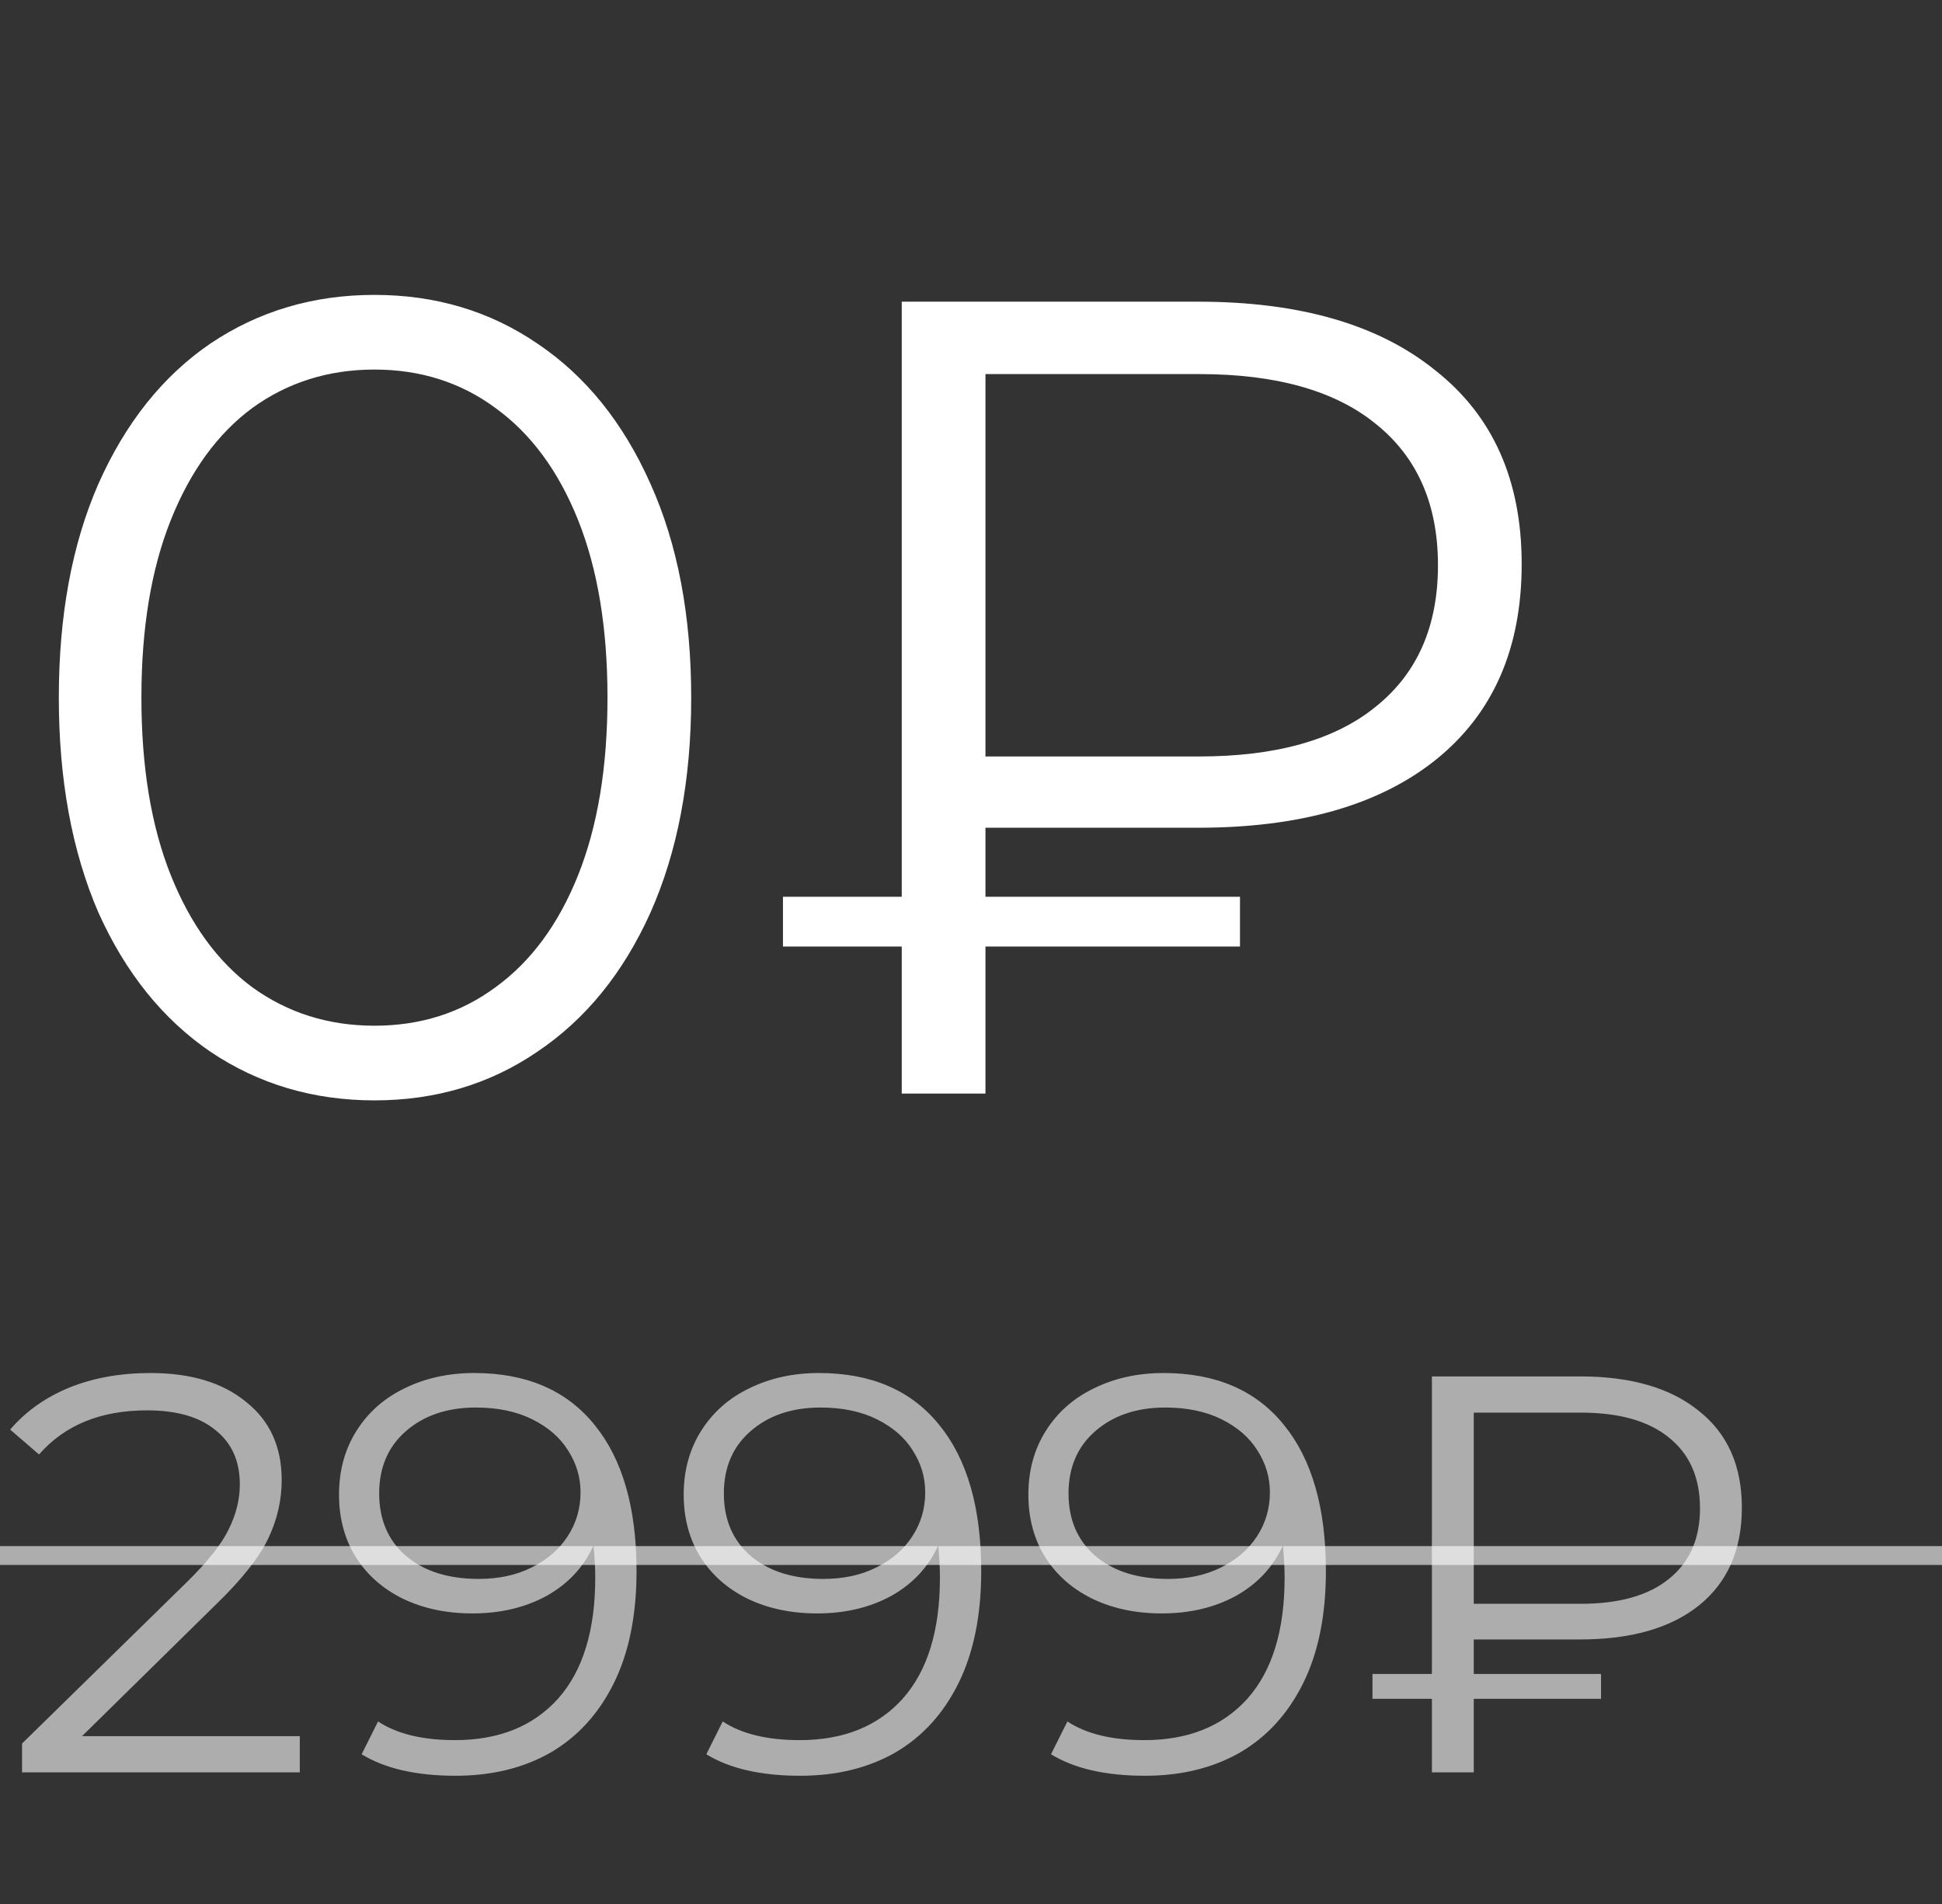 <?xml version="1.0" encoding="UTF-8"?> <svg xmlns="http://www.w3.org/2000/svg" width="103" height="101" viewBox="0 0 103 101" fill="none"><rect x="0" y="0" width="103" height="101" fill="#333333" stroke="none"/> <path opacity="0.6" d="M15.9 92.08V94H1.17V92.47L9.9 83.92C11 82.84 11.74 81.91 12.12 81.13C12.52 80.33 12.72 79.53 12.72 78.73C12.72 77.49 12.29 76.53 11.43 75.85C10.59 75.15 9.38 74.8 7.8 74.8C5.34 74.8 3.43 75.58 2.07 77.14L0.54 75.82C1.36 74.86 2.4 74.12 3.66 73.6C4.94 73.08 6.38 72.82 7.98 72.82C10.12 72.82 11.81 73.33 13.05 74.35C14.31 75.35 14.94 76.73 14.94 78.49C14.94 79.57 14.7 80.61 14.22 81.61C13.74 82.61 12.83 83.76 11.49 85.06L4.35 92.08H15.9ZM25.151 72.82C27.931 72.82 30.061 73.74 31.541 75.58C33.021 77.4 33.761 79.98 33.761 83.32C33.761 85.66 33.361 87.64 32.561 89.26C31.761 90.88 30.641 92.11 29.201 92.95C27.761 93.77 26.081 94.18 24.161 94.18C22.081 94.18 20.421 93.8 19.181 93.04L20.051 91.3C21.051 91.96 22.411 92.29 24.131 92.29C26.451 92.29 28.271 91.56 29.591 90.1C30.911 88.62 31.571 86.48 31.571 83.68C31.571 83.16 31.541 82.59 31.481 81.97C30.961 83.11 30.131 84 28.991 84.64C27.851 85.26 26.541 85.57 25.061 85.57C23.681 85.57 22.451 85.31 21.371 84.79C20.311 84.27 19.481 83.54 18.881 82.6C18.281 81.64 17.981 80.53 17.981 79.27C17.981 77.99 18.291 76.86 18.911 75.88C19.531 74.9 20.381 74.15 21.461 73.63C22.561 73.09 23.791 72.82 25.151 72.82ZM25.391 83.74C26.451 83.74 27.381 83.54 28.181 83.14C29.001 82.74 29.641 82.19 30.101 81.49C30.561 80.79 30.791 80.01 30.791 79.15C30.791 78.35 30.571 77.61 30.131 76.93C29.711 76.25 29.081 75.7 28.241 75.28C27.401 74.86 26.401 74.65 25.241 74.65C23.721 74.65 22.481 75.07 21.521 75.91C20.581 76.73 20.111 77.83 20.111 79.21C20.111 80.59 20.581 81.69 21.521 82.51C22.481 83.33 23.771 83.74 25.391 83.74ZM43.432 72.82C46.212 72.82 48.342 73.74 49.822 75.58C51.302 77.4 52.042 79.98 52.042 83.32C52.042 85.66 51.642 87.64 50.842 89.26C50.042 90.88 48.922 92.11 47.482 92.95C46.042 93.77 44.362 94.18 42.442 94.18C40.362 94.18 38.702 93.8 37.462 93.04L38.332 91.3C39.332 91.96 40.692 92.29 42.412 92.29C44.732 92.29 46.552 91.56 47.872 90.1C49.192 88.62 49.852 86.48 49.852 83.68C49.852 83.16 49.822 82.59 49.762 81.97C49.242 83.11 48.412 84 47.272 84.64C46.132 85.26 44.822 85.57 43.342 85.57C41.962 85.57 40.732 85.31 39.652 84.79C38.592 84.27 37.762 83.54 37.162 82.6C36.562 81.64 36.262 80.53 36.262 79.27C36.262 77.99 36.572 76.86 37.192 75.88C37.812 74.9 38.662 74.15 39.742 73.63C40.842 73.09 42.072 72.82 43.432 72.82ZM43.672 83.74C44.732 83.74 45.662 83.54 46.462 83.14C47.282 82.74 47.922 82.19 48.382 81.49C48.842 80.79 49.072 80.01 49.072 79.15C49.072 78.35 48.852 77.61 48.412 76.93C47.992 76.25 47.362 75.7 46.522 75.28C45.682 74.86 44.682 74.65 43.522 74.65C42.002 74.65 40.762 75.07 39.802 75.91C38.862 76.73 38.392 77.83 38.392 79.21C38.392 80.59 38.862 81.69 39.802 82.51C40.762 83.33 42.052 83.74 43.672 83.74ZM61.713 72.82C64.493 72.82 66.623 73.74 68.103 75.58C69.583 77.4 70.323 79.98 70.323 83.32C70.323 85.66 69.923 87.64 69.123 89.26C68.323 90.88 67.203 92.11 65.763 92.95C64.323 93.77 62.643 94.18 60.723 94.18C58.643 94.18 56.983 93.8 55.743 93.04L56.613 91.3C57.613 91.96 58.973 92.29 60.693 92.29C63.013 92.29 64.833 91.56 66.153 90.1C67.473 88.62 68.133 86.48 68.133 83.68C68.133 83.16 68.103 82.59 68.043 81.97C67.523 83.11 66.693 84 65.553 84.64C64.413 85.26 63.103 85.57 61.623 85.57C60.243 85.57 59.013 85.31 57.933 84.79C56.873 84.27 56.043 83.54 55.443 82.6C54.843 81.64 54.543 80.53 54.543 79.27C54.543 77.99 54.853 76.86 55.473 75.88C56.093 74.9 56.943 74.15 58.023 73.63C59.123 73.09 60.353 72.82 61.713 72.82ZM61.953 83.74C63.013 83.74 63.943 83.54 64.743 83.14C65.563 82.74 66.203 82.19 66.663 81.49C67.123 80.79 67.353 80.01 67.353 79.15C67.353 78.35 67.133 77.61 66.693 76.93C66.273 76.25 65.643 75.7 64.803 75.28C63.963 74.86 62.963 74.65 61.803 74.65C60.283 74.65 59.043 75.07 58.083 75.91C57.143 76.73 56.673 77.83 56.673 79.21C56.673 80.59 57.143 81.69 58.083 82.51C59.043 83.33 60.333 83.74 61.953 83.74ZM78.165 86.95V88.78H84.915V90.1H78.165V94H75.945V90.1H72.794V88.78H75.945V73H83.805C86.504 73 88.605 73.61 90.105 74.83C91.624 76.03 92.385 77.74 92.385 79.96C92.385 82.2 91.624 83.93 90.105 85.15C88.605 86.35 86.504 86.95 83.805 86.95H78.165ZM78.165 74.92V85.06H83.835C85.874 85.06 87.434 84.62 88.514 83.74C89.615 82.86 90.165 81.61 90.165 79.99C90.165 78.37 89.615 77.12 88.514 76.24C87.434 75.36 85.874 74.92 83.835 74.92H78.165Z" fill="white"></path> <path d="M19.86 58.36C16.62 58.36 13.72 57.5 11.16 55.78C8.64 54.06 6.66 51.6 5.22 48.4C3.82 45.16 3.12 41.36 3.12 37C3.12 32.64 3.82 28.86 5.22 25.66C6.66 22.42 8.64 19.94 11.16 18.22C13.72 16.5 16.62 15.64 19.86 15.64C23.1 15.64 25.98 16.5 28.5 18.22C31.06 19.94 33.06 22.42 34.5 25.66C35.94 28.86 36.66 32.64 36.66 37C36.66 41.36 35.94 45.16 34.5 48.4C33.06 51.6 31.06 54.06 28.5 55.78C25.98 57.5 23.1 58.36 19.86 58.36ZM19.86 54.4C22.3 54.4 24.44 53.72 26.28 52.36C28.16 51 29.62 49.02 30.66 46.42C31.7 43.82 32.22 40.68 32.22 37C32.22 33.32 31.7 30.18 30.66 27.58C29.62 24.98 28.16 23 26.28 21.64C24.44 20.28 22.3 19.6 19.86 19.6C17.42 19.6 15.26 20.28 13.38 21.64C11.54 23 10.1 24.98 9.06 27.58C8.02 30.18 7.5 33.32 7.5 37C7.5 40.68 8.02 43.82 9.06 46.42C10.1 49.02 11.54 51 13.38 52.36C15.26 53.72 17.42 54.4 19.86 54.4ZM52.267 43.9V47.56H65.767V50.2H52.267V58H47.827V50.2H41.527V47.56H47.827V16H63.547C68.947 16 73.147 17.22 76.147 19.66C79.187 22.06 80.707 25.48 80.707 29.92C80.707 34.4 79.187 37.86 76.147 40.3C73.147 42.7 68.947 43.9 63.547 43.9H52.267ZM52.267 19.84V40.12H63.607C67.687 40.12 70.807 39.24 72.967 37.48C75.167 35.72 76.267 33.22 76.267 29.98C76.267 26.74 75.167 24.24 72.967 22.48C70.807 20.72 67.687 19.84 63.607 19.84H52.267Z" fill="white"></path> <line opacity="0.6" y1="82.5" x2="103" y2="82.5" stroke="white"></line> </svg> 